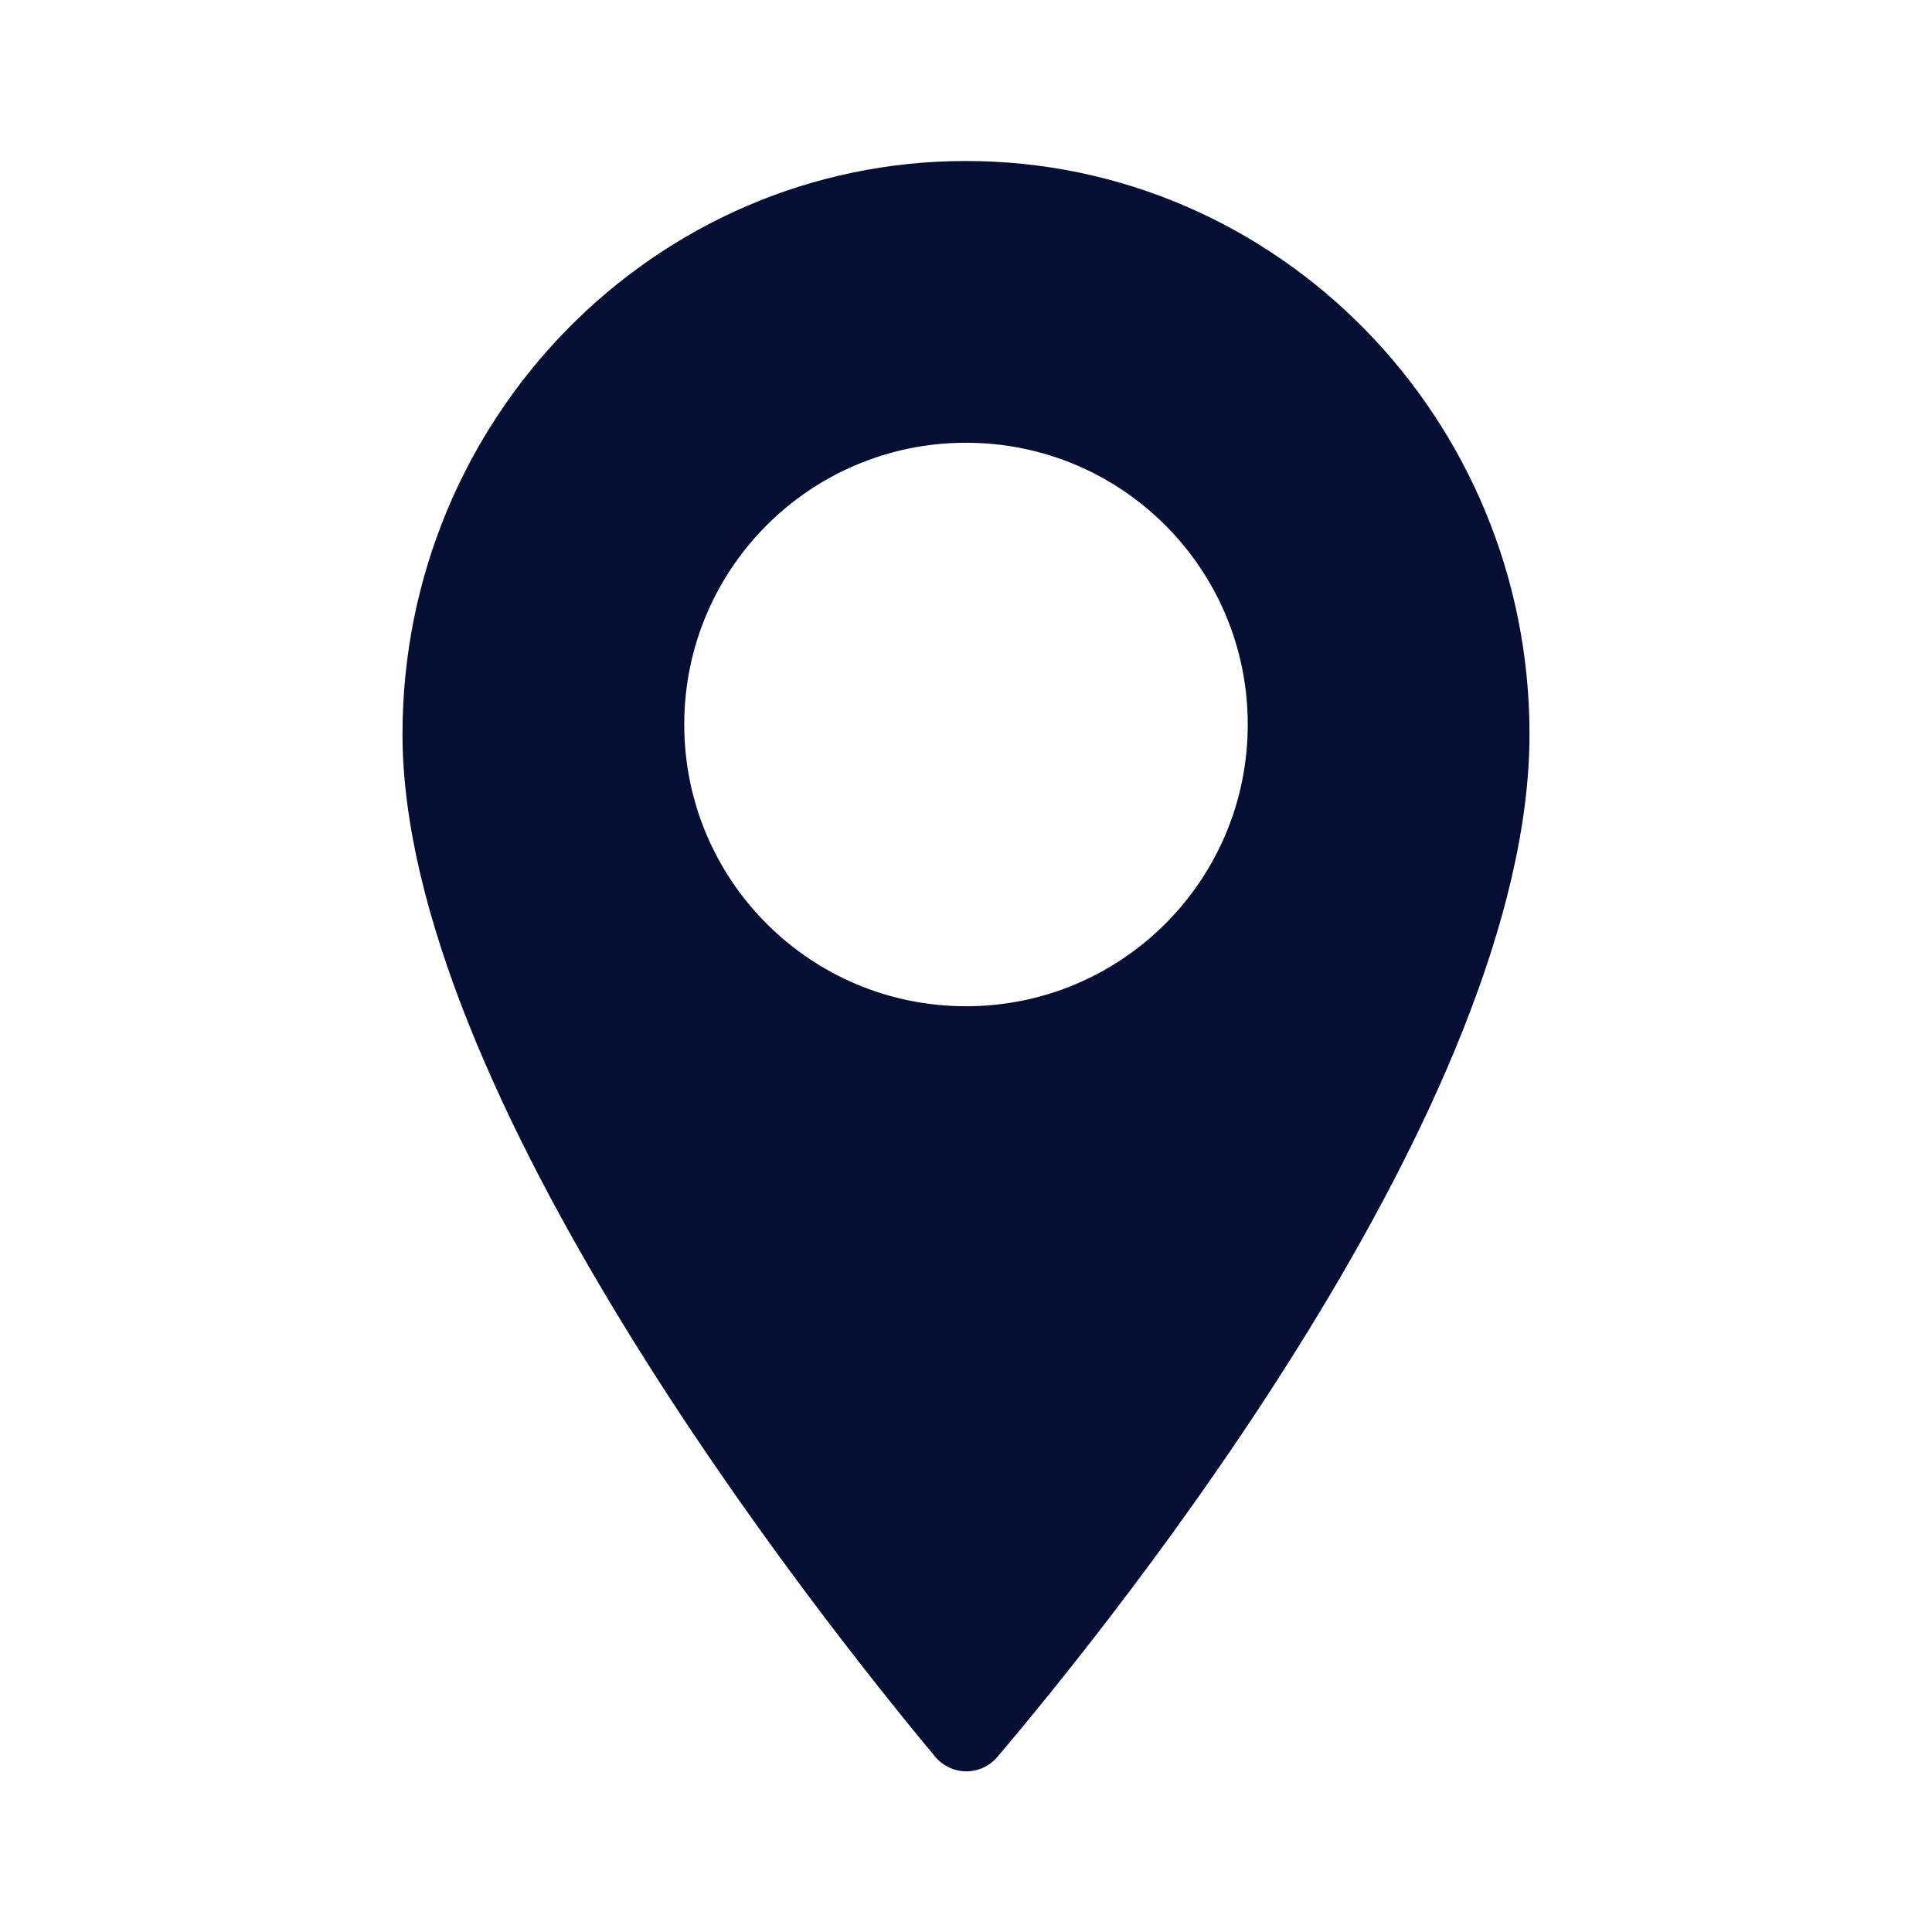 <?xml version="1.0" encoding="utf-8"?>
<!-- Generator: Adobe Illustrator 28.0.0, SVG Export Plug-In . SVG Version: 6.00 Build 0)  -->
<svg version="1.1" id="Ebene_2_00000005227577179460934710000001644393970296470713_"
	 xmlns="http://www.w3.org/2000/svg" xmlns:xlink="http://www.w3.org/1999/xlink" x="0px" y="0px" viewBox="0 0 480 480"
	 style="enable-background:new 0 0 480 480;" xml:space="preserve">
<style type="text/css">
	.st0{fill:#050F34;}
</style>
<path class="st0" d="M240,40c-77.3,0-140,63.8-140,142.4c0,89,103,218.8,132.3,254c4.1,4.9,11.4,4.9,15.5,0.1
	C277.3,401.7,380,274,380,182.4C380,103.8,317.3,40,240,40z M240,250c-38.7,0-70-31.3-70-70s31.3-70,70-70c38.7,0,70,31.3,70,70
	S278.7,250,240,250z"/>
</svg>
